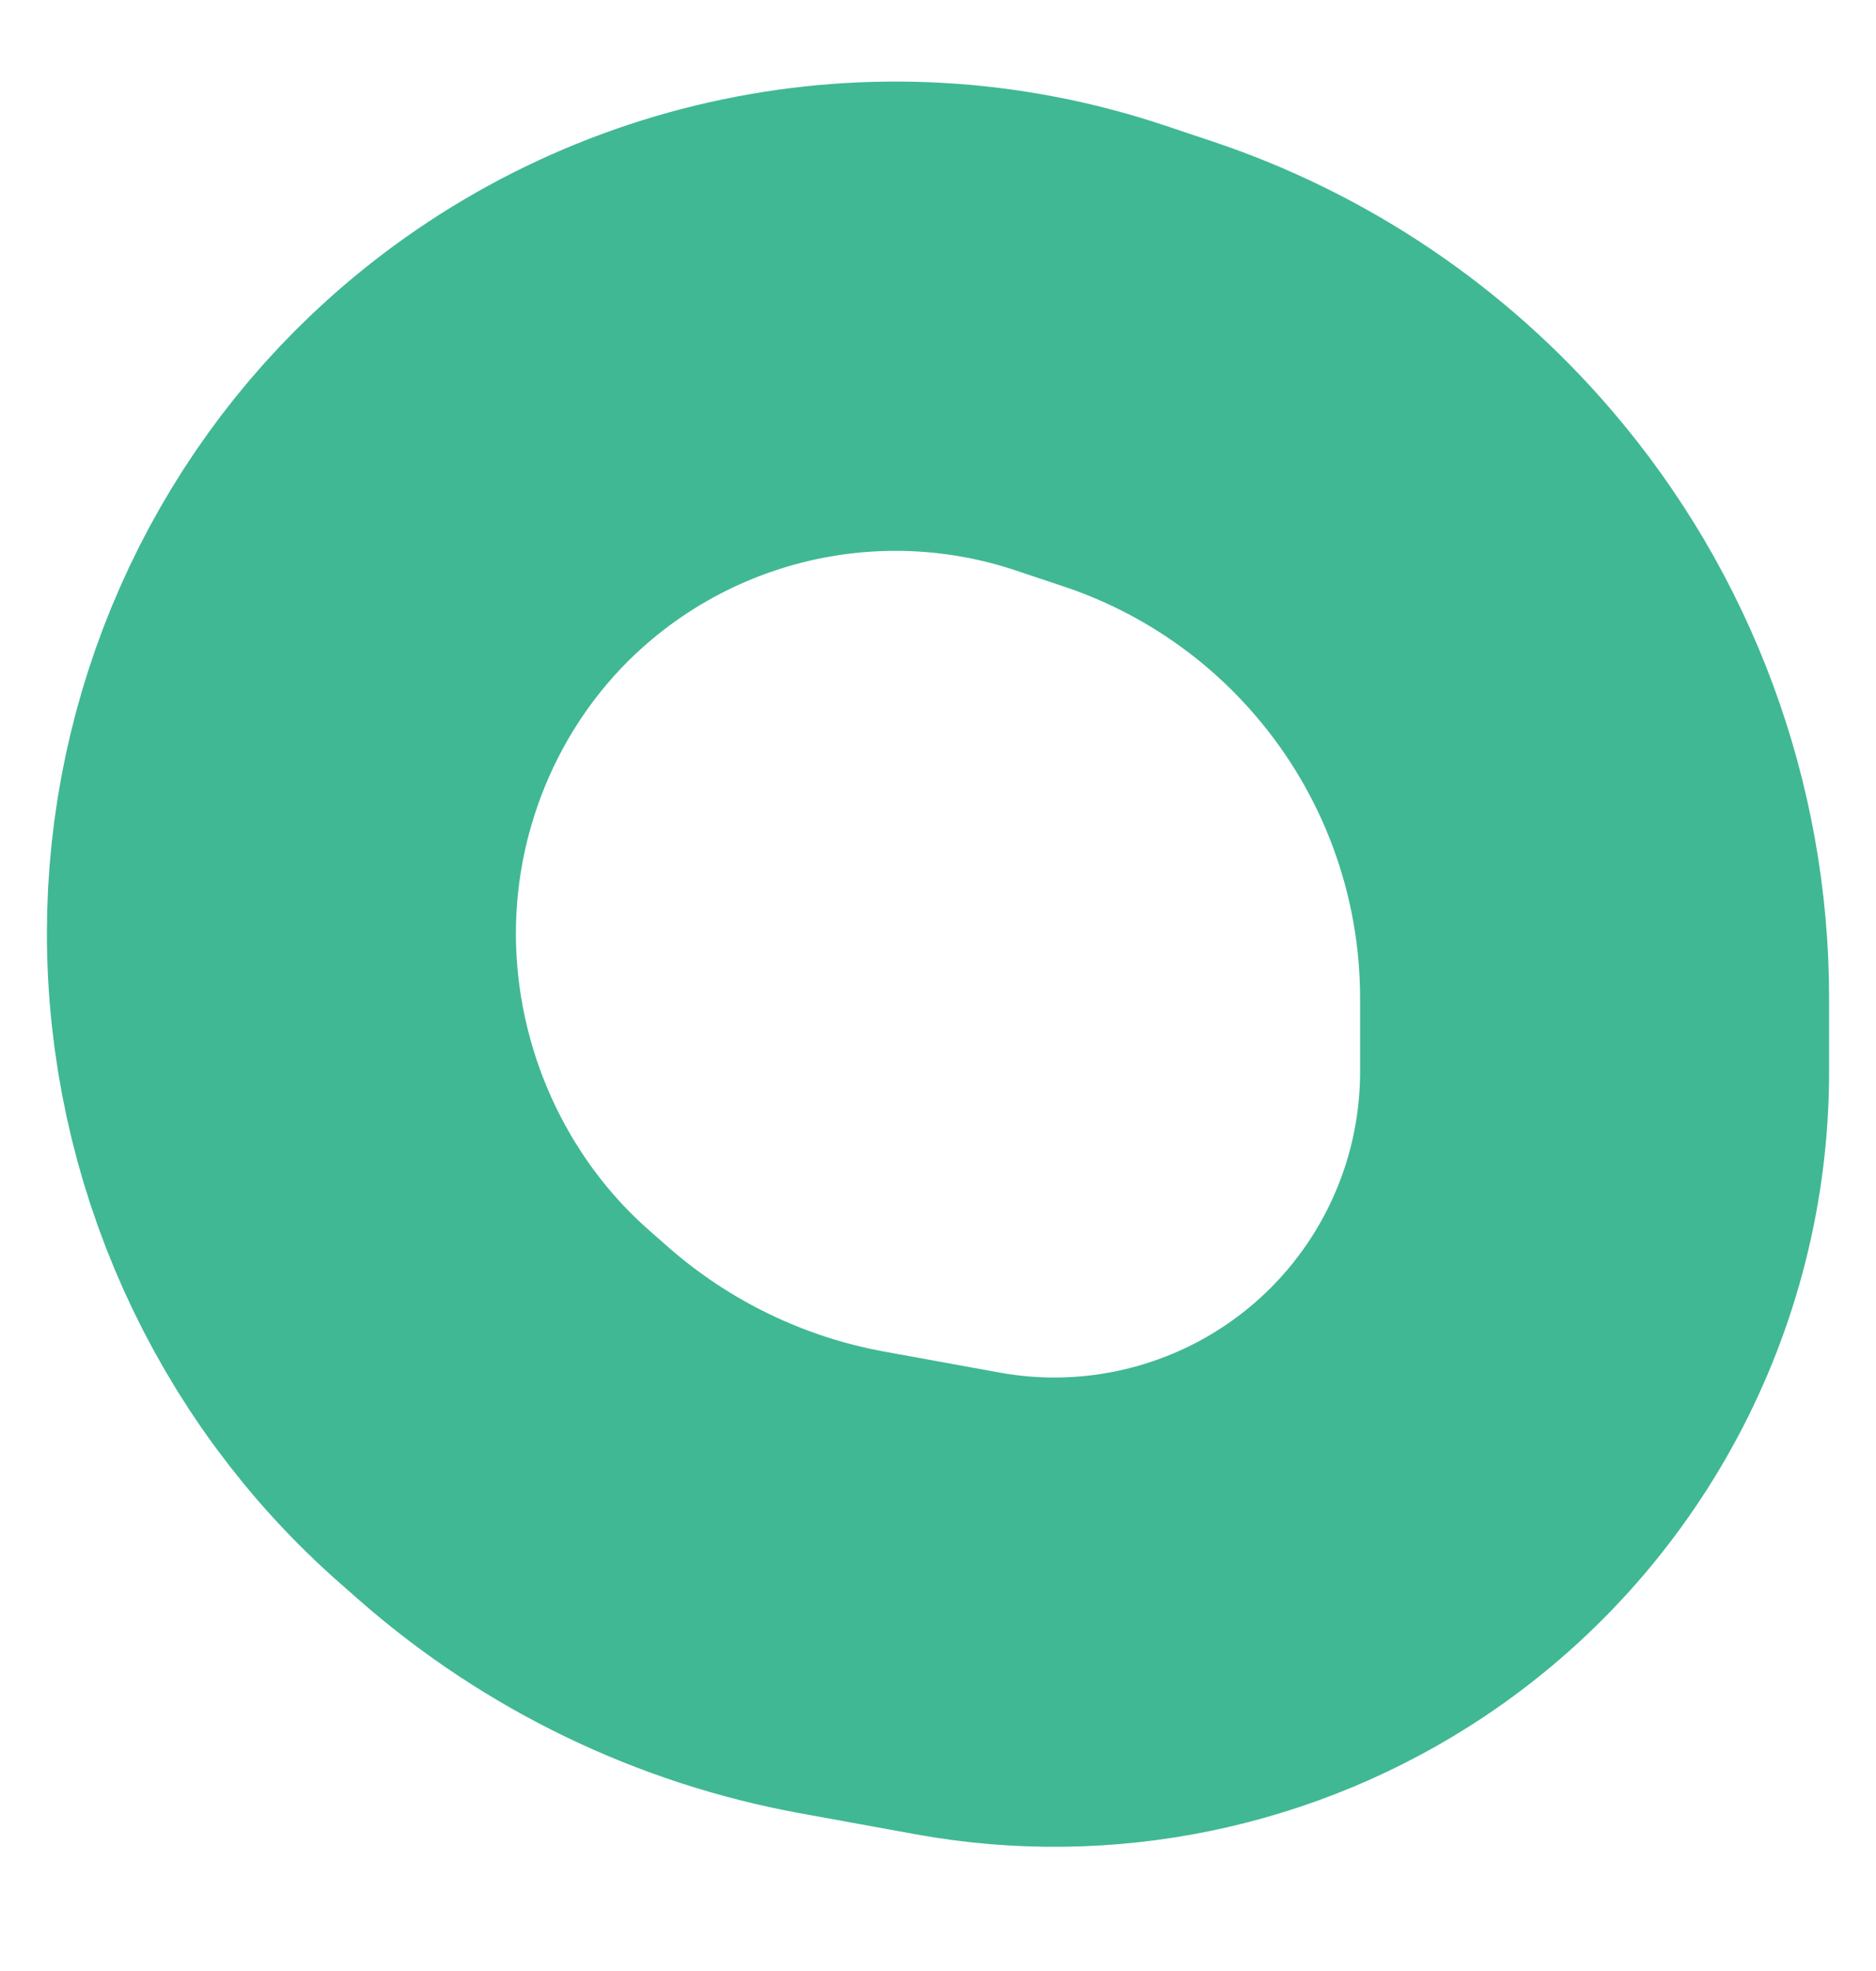 <?xml version="1.0" encoding="UTF-8"?> <svg xmlns="http://www.w3.org/2000/svg" width="20" height="21" viewBox="0 0 20 21" fill="none"> <path d="M17 11.418L17 10.636C17 8.935 16.392 7.29 15.284 5.999C14.444 5.018 13.353 4.284 12.128 3.876L11.616 3.705C9.381 2.96 6.918 3.474 5.167 5.05C3.788 6.291 3 8.087 3 9.943C3 11.867 3.831 13.727 5.279 14.994L5.486 15.176C6.477 16.042 7.684 16.624 8.979 16.86L10.211 17.084C11.679 17.351 13.194 17.037 14.436 16.21C16.038 15.142 17 13.343 17 11.418Z" stroke="#40B894" stroke-width="5"></path> </svg> 